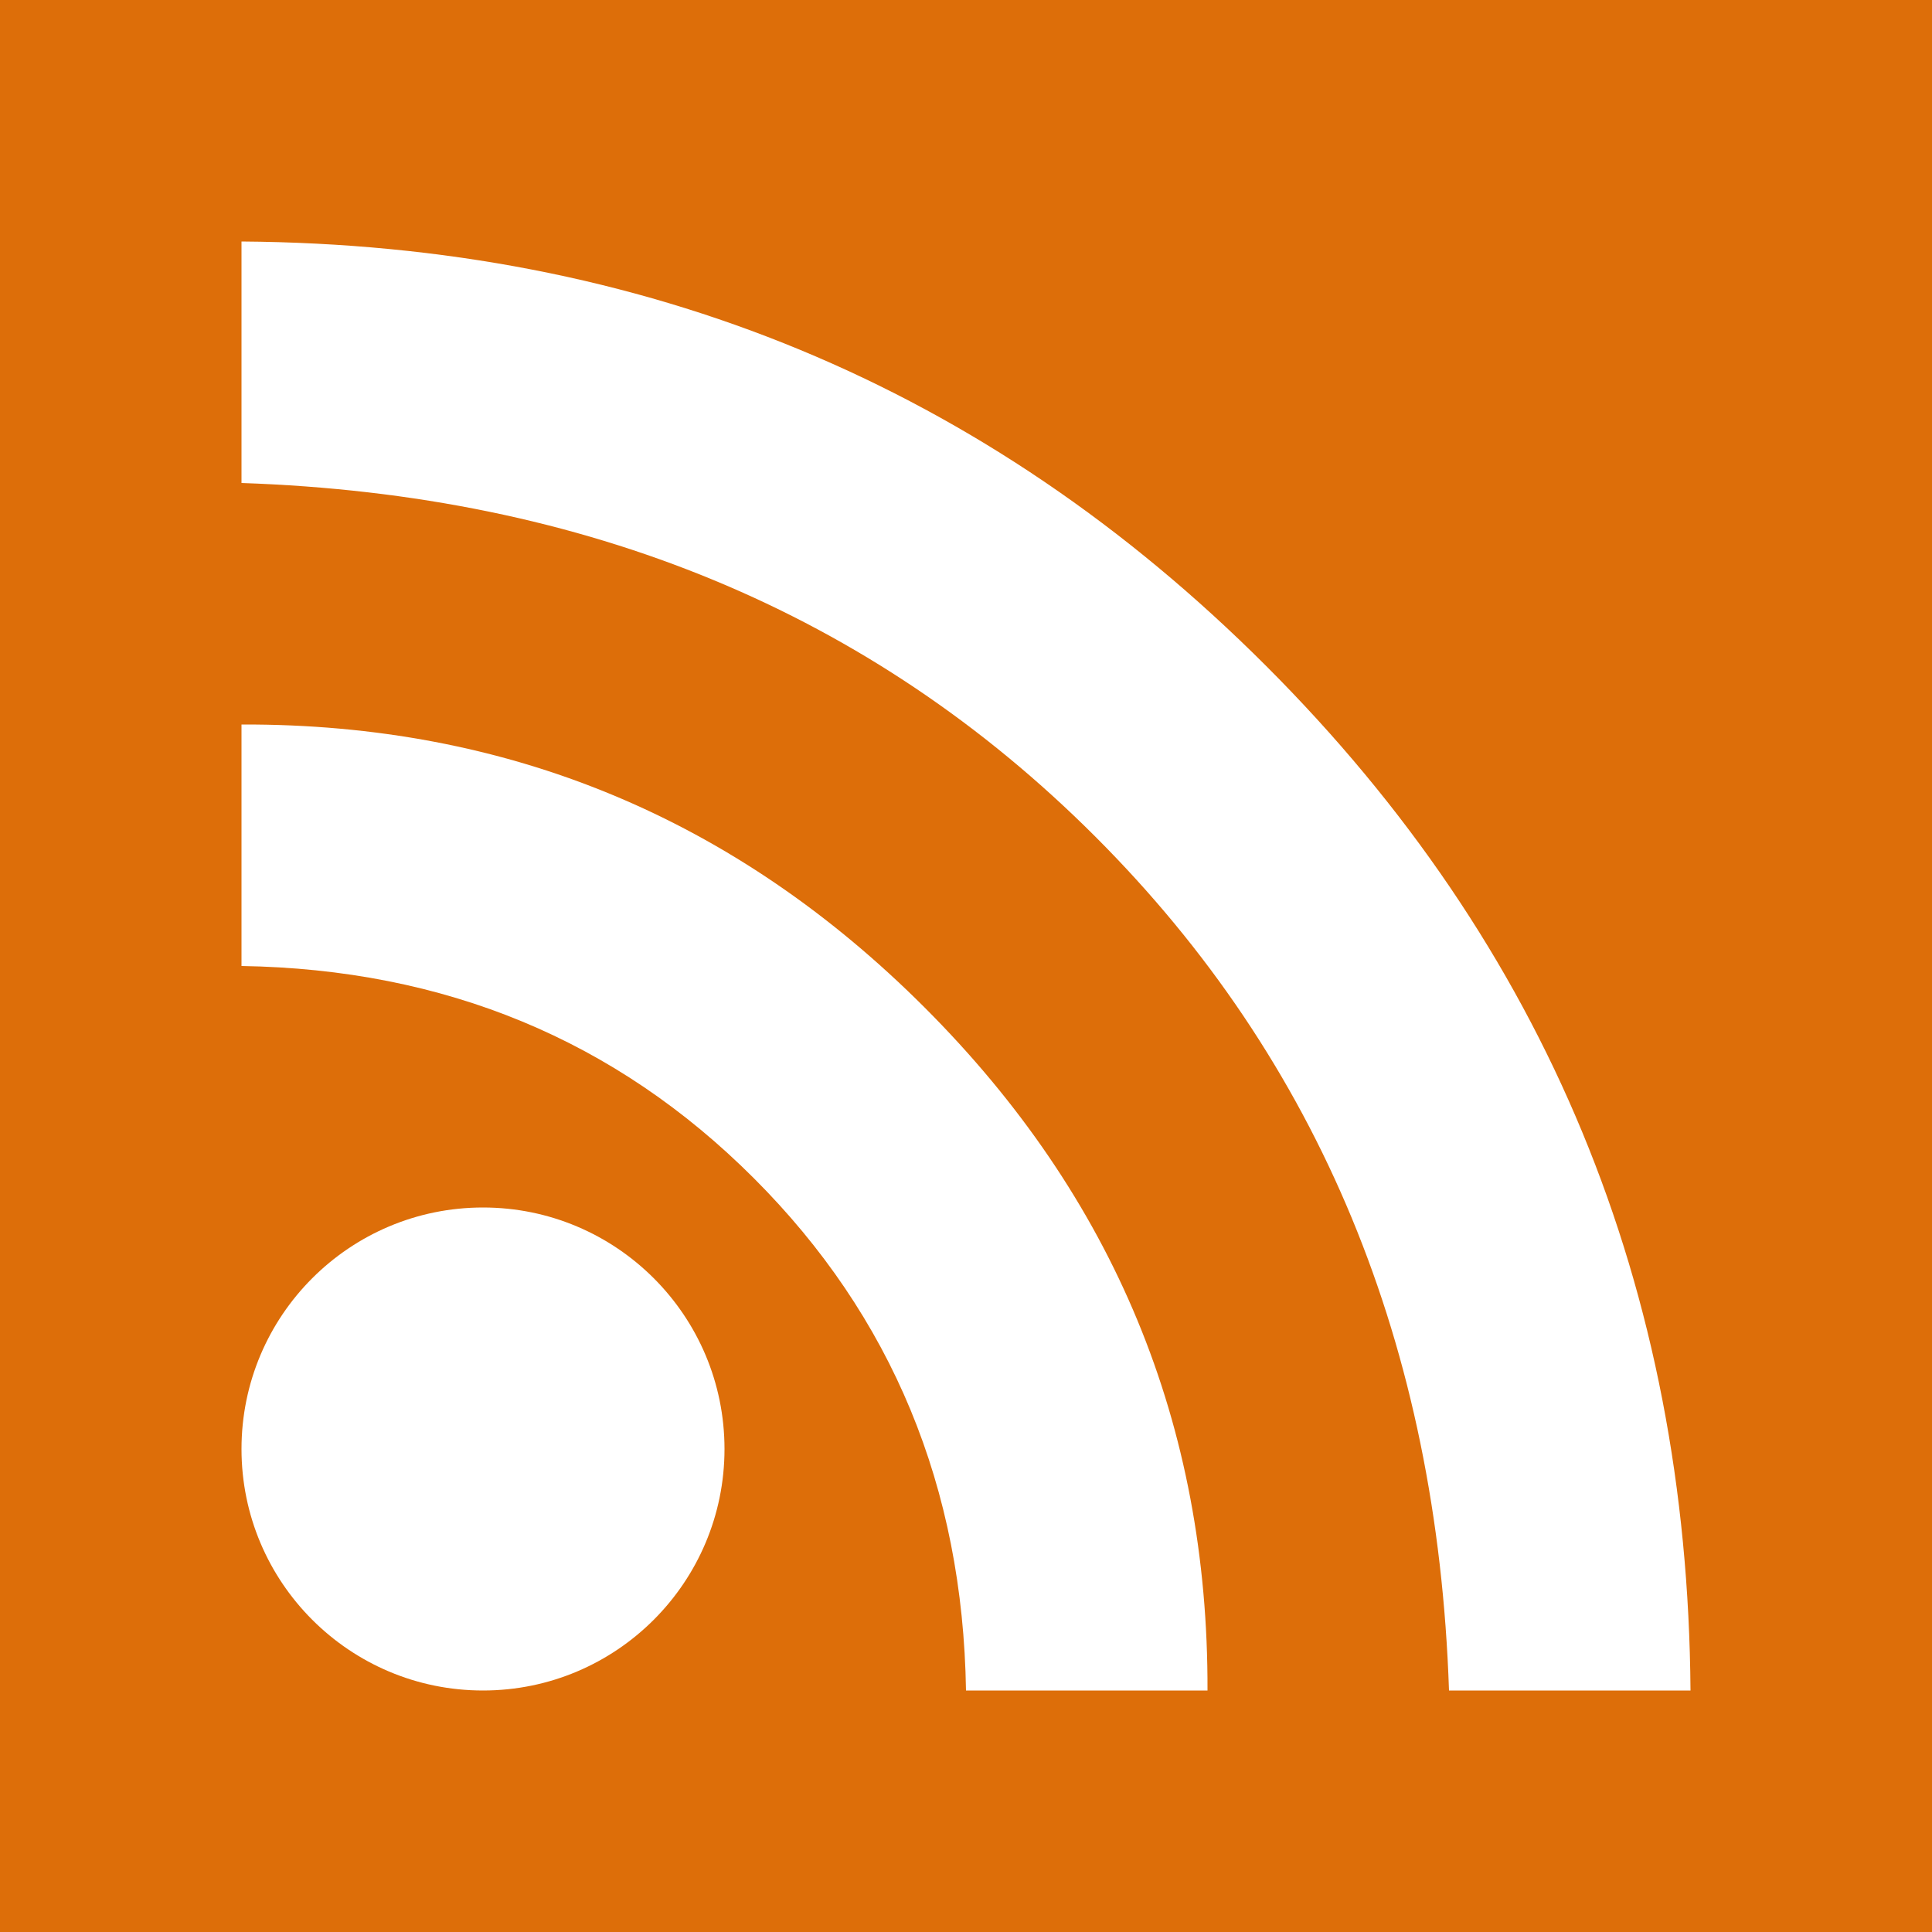 <?xml version="1.0" encoding="UTF-8"?>
<svg width="400px" height="400px" viewBox="0 0 400 400" version="1.1" xmlns="http://www.w3.org/2000/svg" xmlns:xlink="http://www.w3.org/1999/xlink">
    <!-- Generator: Sketch 45.2 (43514) - http://www.bohemiancoding.com/sketch -->
    <title>Social/RSS</title>
    <desc>Created with Sketch.</desc>
    <defs></defs>
    <g id="Symbols" stroke="none" stroke-width="1" fill="none" fill-rule="evenodd">
        <g id="Social/RSS">
            <rect id="Rectangle" fill="#DD6E09" x="0" y="0" width="400" height="400"></rect>
            <circle id="Oval" fill="#FFFFFF" cx="100" cy="300" r="50"></circle>
            <path d="M50,150 L50,200 C92.094,200.667 127.45,215.31 156.07,243.93 C184.69,272.55 199.333,307.906 200,350 L250,350 C250.186,294.959 230.659,247.819 191.42,208.58 C152.181,169.341 105.041,149.814 50,150 Z" id="Path-2" fill="#FFFFFF"></path>
            <path d="M50,50 L50,100 C121.457,102.417 180.384,126.824 226.78,173.22 C273.176,219.616 297.583,278.543 300,350 L350,350 C349.407,266.567 320.117,195.857 262.13,137.87 C204.143,79.883 133.433,50.593 50,50 Z" id="Path-3" fill="#FFFFFF"></path>
        </g>
    </g>
</svg>